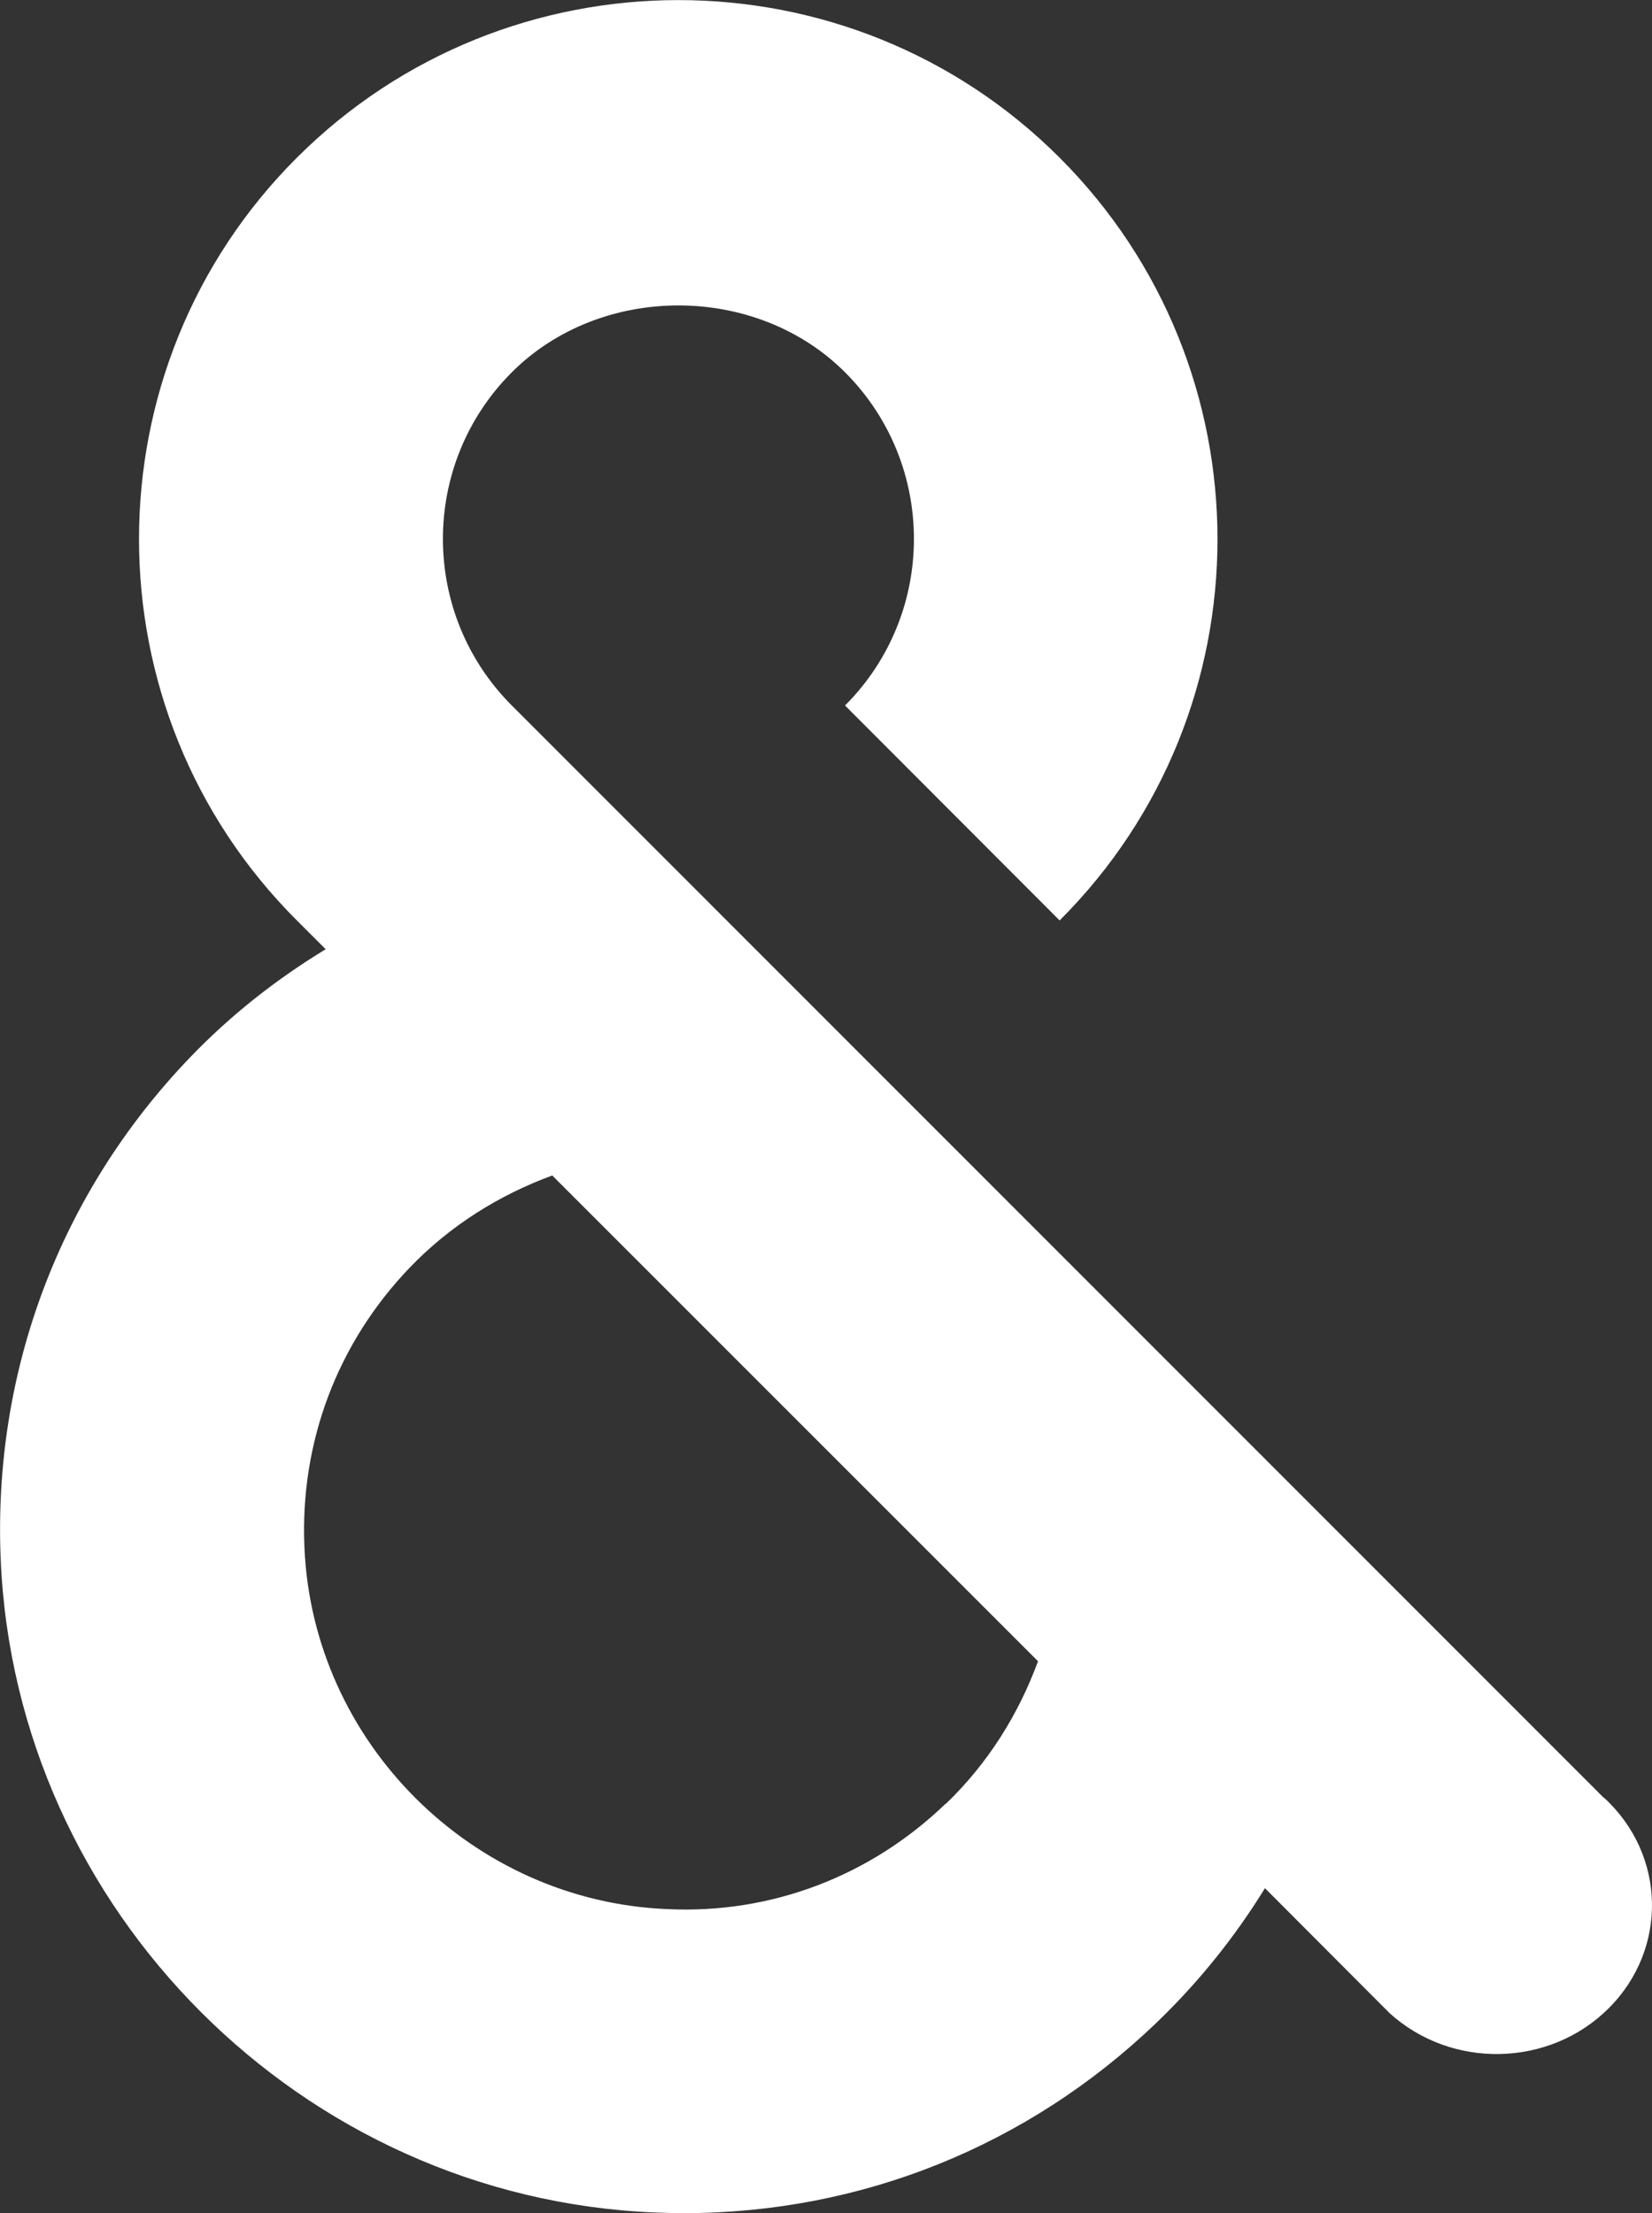 <?xml version="1.0" encoding="UTF-8"?>
<svg id="_レイヤー_2" data-name="レイヤー 2" xmlns="http://www.w3.org/2000/svg" viewBox="0 0 48.19 64.56">
  <rect x="0" y="0" width="48.19" height="64.56" fill="#333333" stroke="none"/>
  <defs>
    <style>
      .cls-1 {
        fill: #fff;
      }
    </style>
  </defs>
  <g id="_レイヤー_1-2" data-name="レイヤー 1">
    <path class="cls-1" d="M46.8,52.45s-.01,0-.02-.01L14.93,20.58c-2.68-2.68-2.68-7.04,0-9.72,2.6-2.6,7.12-2.6,9.72,0,2.68,2.68,2.68,7.04,0,9.72l6.26,6.27c6.14-6.13,6.14-16.11,0-22.25C24.78-1.53,14.8-1.53,8.66,4.6c-6.14,6.13-6.14,16.12,0,22.25l.84.84c-1.43.87-2.76,1.91-3.96,3.16C1.75,34.8-.21,40,.02,45.48c.43,10.26,8.8,18.63,19.06,19.06.29.01.57.02.86.02,5.17,0,10.03-1.95,13.78-5.54,1.24-1.19,2.3-2.51,3.18-3.94l3.61,3.62s.01.01.02.02c1.81,1.65,4.67,1.59,6.4-.14,1.73-1.73,1.67-4.47-.13-6.13ZM27.58,52.62c-2.19,2.11-5.09,3.22-8.13,3.07-5.69-.24-10.34-4.88-10.57-10.57-.13-3.05.96-5.94,3.07-8.14,1.18-1.23,2.61-2.12,4.16-2.69l14.17,14.17c-.57,1.55-1.46,2.98-2.69,4.16Z"/>
  </g>
</svg>